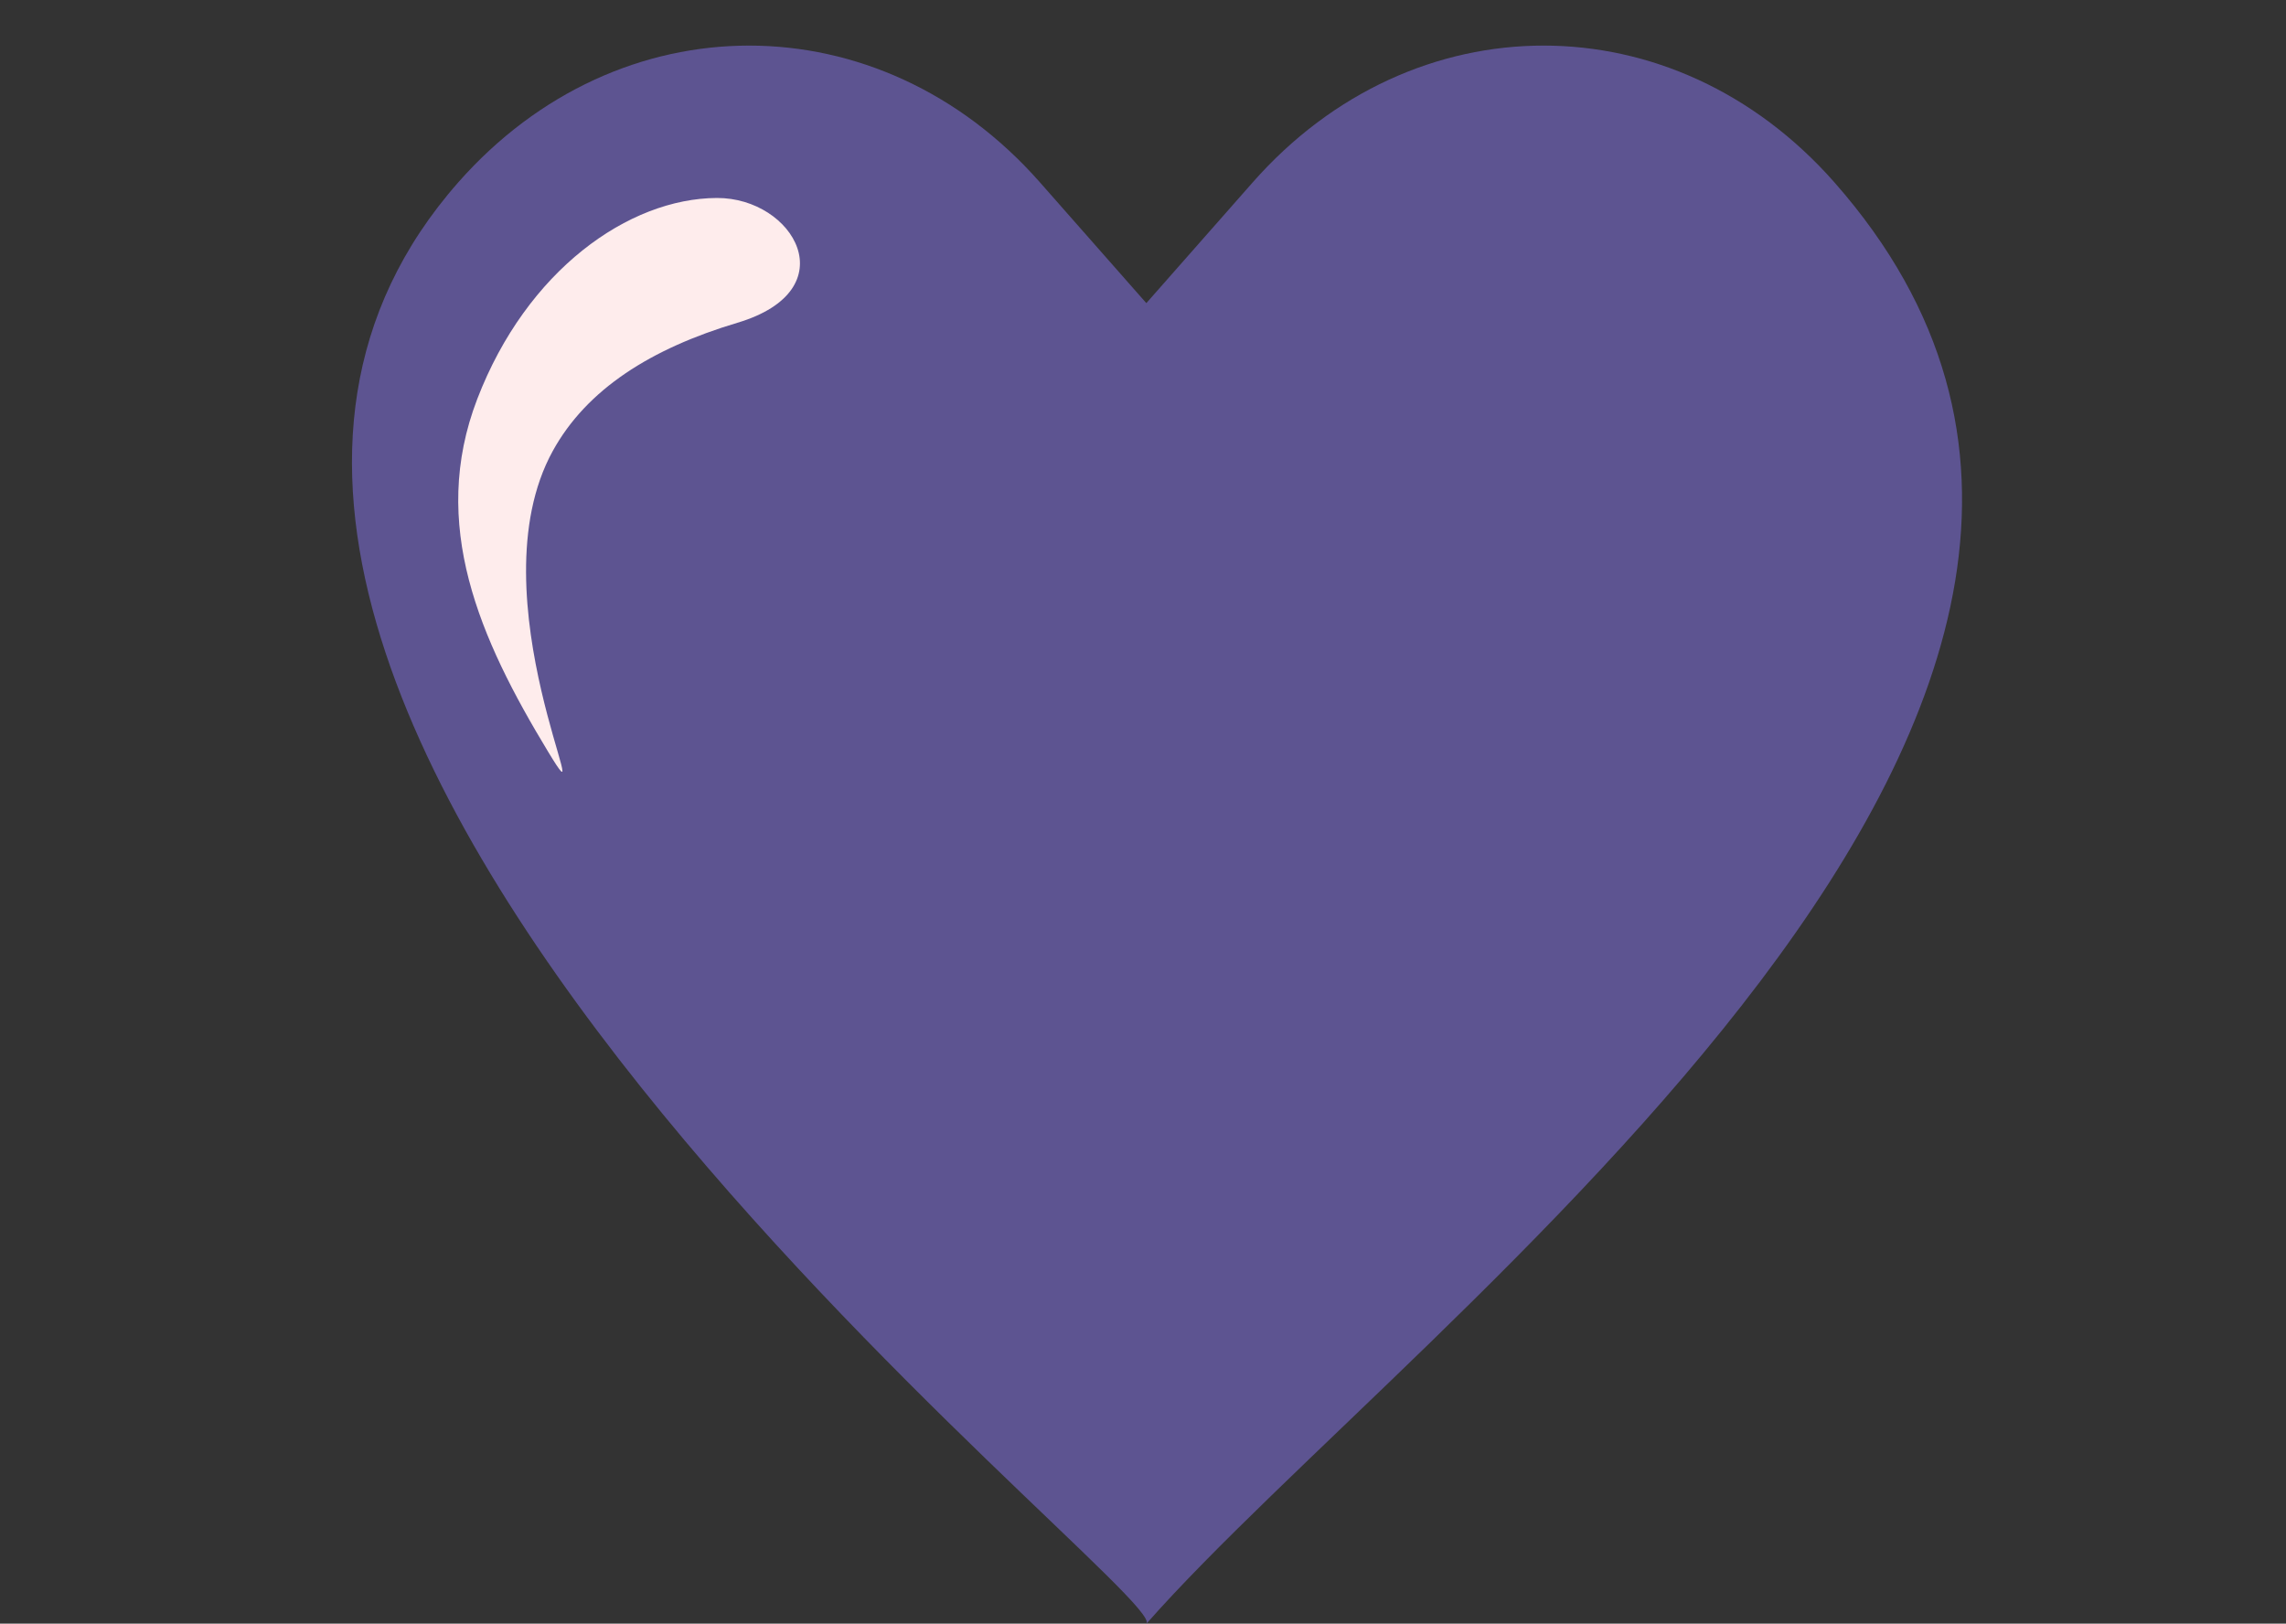 <?xml version="1.0" encoding="UTF-8" standalone="no"?><svg xmlns="http://www.w3.org/2000/svg" xmlns:xlink="http://www.w3.org/1999/xlink" fill="#000000" height="504.2" preserveAspectRatio="xMidYMid meet" version="1" viewBox="-109.3 -9.2 709.9 504.2" width="709.9" zoomAndPan="magnify"><rect x="-109.3" y="-9.2" width="709.9" height="504.2" fill="#333333" stroke="none"/><g><path d="M0 0H500V500H0z" fill="none"/></g><g><g id="change1_1"><path d="M460.359,47.424C410.479-9.2,329.609-9.199,279.729,47.426l-33.042,37.511l-33.043-37.511 C163.769-9.195,82.906-9.2,33.011,47.429c-142.304,161.545,222.056,438.113,213.687,447.615 C329.925,400.565,600.651,206.688,460.359,47.424z" fill="#5d5491"/></g><g id="change2_1"><path d="M113.32,52.279c-27.386,0.108-59.033,22.441-74.403,62.405c-14.97,38.925,0.706,74.404,21.966,109.506 c17.434,28.785-23.45-48.065,1.475-93.343c10.566-19.193,30.511-31.807,57.338-39.817C153.939,80.806,137.17,52.185,113.32,52.279 z" fill="#feecec"/></g></g></svg>